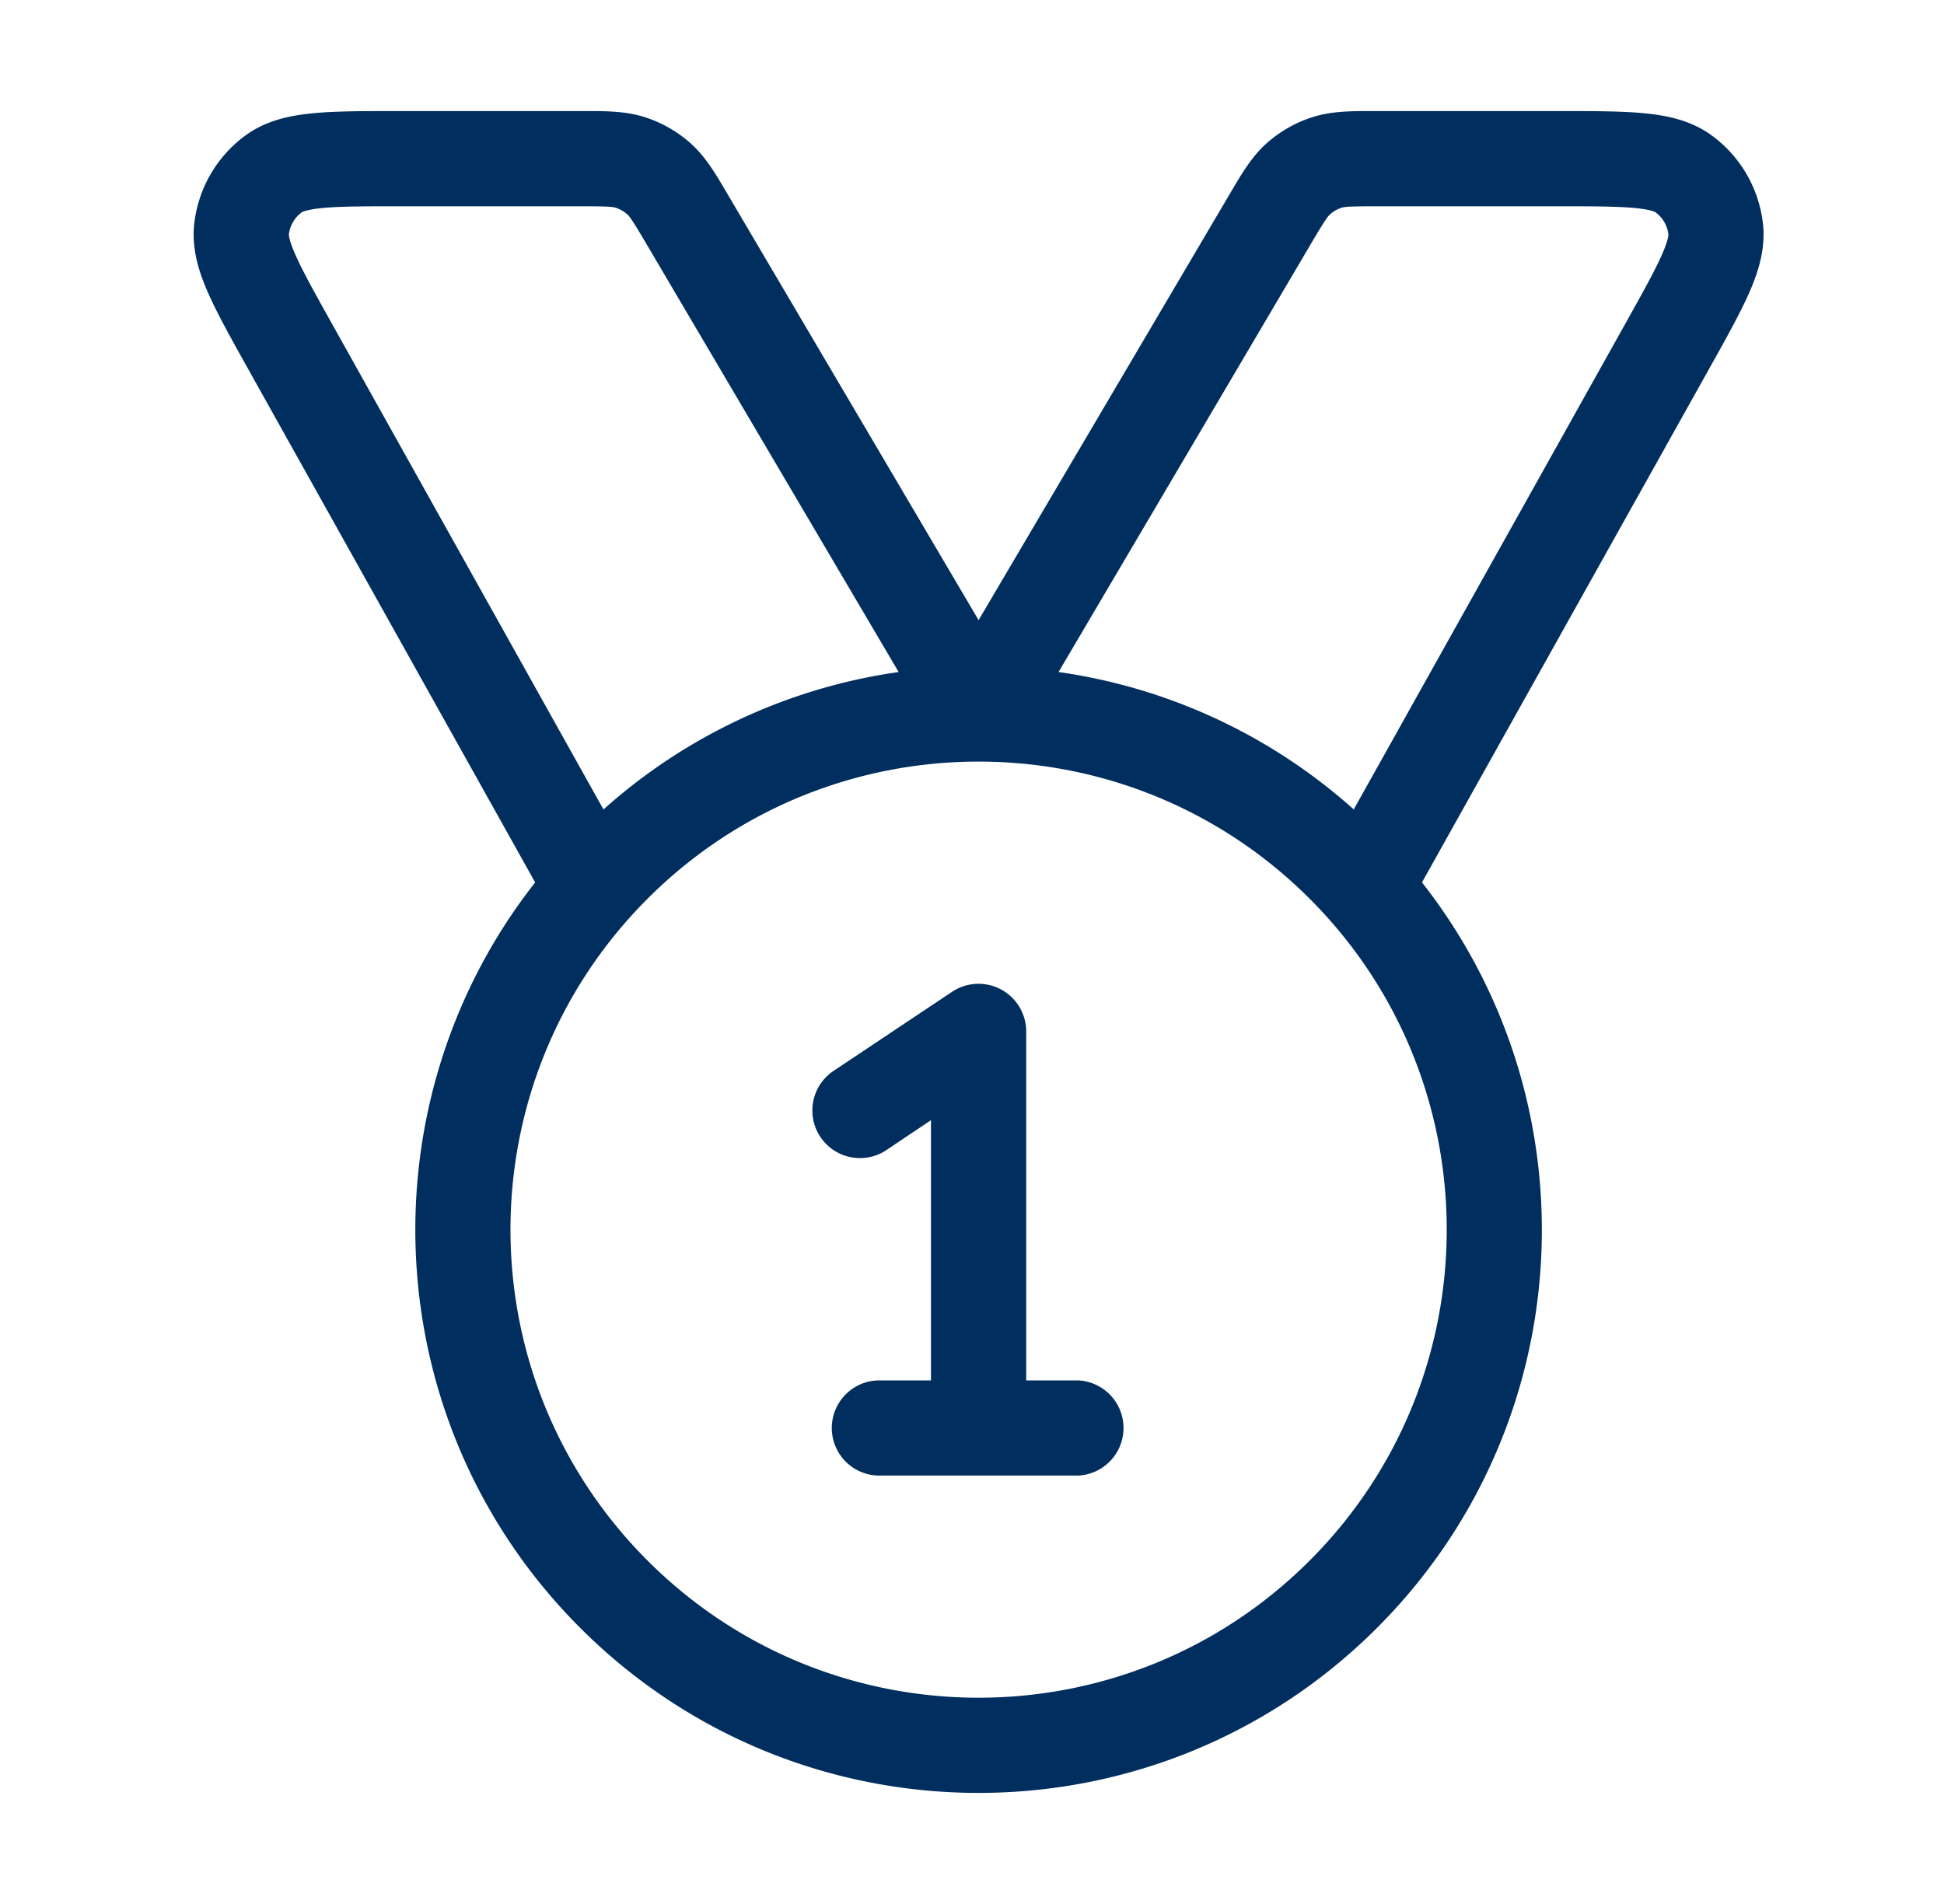 <svg xmlns="http://www.w3.org/2000/svg" width="49" height="48" fill="none" viewBox="0 0 49 48"><path fill="#002E5E" d="M14.59 2.8c.587 0 1.146-.013 1.667.155a3.2 3.2 0 0 1 1.146.654c.409.363.68.852.978 1.357l6.285 10.668 6.286-10.668c.298-.505.57-.994.978-1.357a3.203 3.203 0 0 1 1.146-.654c.52-.168 1.08-.155 1.666-.155h4.47c.873 0 1.612-.002 2.194.052.576.052 1.195.17 1.722.55a3.2 3.2 0 0 1 1.308 2.232c.074.645-.123 1.245-.359 1.774-.237.533-.598 1.176-1.024 1.938l-7.211 12.9c4.376 5.573 4 13.66-1.135 18.795-5.545 5.545-14.536 5.545-20.081 0-5.135-5.135-5.512-13.222-1.137-18.795l-7.21-12.9c-.425-.762-.786-1.405-1.023-1.938-.236-.53-.433-1.129-.359-1.774a3.2 3.2 0 0 1 1.308-2.232c.527-.38 1.146-.498 1.722-.55.582-.054 1.321-.052 2.194-.052zm18.42 19.856c-4.608-4.608-12.08-4.608-16.687 0-4.608 4.609-4.608 12.08 0 16.688 4.608 4.608 12.08 4.608 16.687 0 4.608-4.608 4.608-12.08 0-16.688M24 25.002a1.202 1.202 0 0 1 1.866.998v8.8h1.301a1.201 1.201 0 0 1 0 2.4h-5.001a1.2 1.2 0 0 1 0-2.4h1.3V28.24L22.333 29a1.2 1.2 0 0 1-1.331-1.997zM10.122 5.2c-.92 0-1.527.001-1.973.042-.418.039-.528.101-.54.108a.803.803 0 0 0-.327.558s-.012.119.168.525c.182.41.477.94.926 1.744l6.835 12.23a14.13 14.13 0 0 1 7.44-3.465L16.314 6.184c-.378-.643-.445-.729-.506-.782a.803.803 0 0 0-.286-.164c-.077-.025-.186-.038-.93-.038zm24.621 0c-.745 0-.853.013-.93.038a.801.801 0 0 0-.286.164c-.06.053-.128.14-.506.782l-6.34 10.758a14.128 14.128 0 0 1 7.441 3.464l6.837-12.23c.449-.802.744-1.334.926-1.743.18-.407.169-.525.168-.525a.803.803 0 0 0-.328-.558c-.012-.008-.125-.07-.539-.108-.446-.04-1.053-.042-1.973-.042z"/></svg>